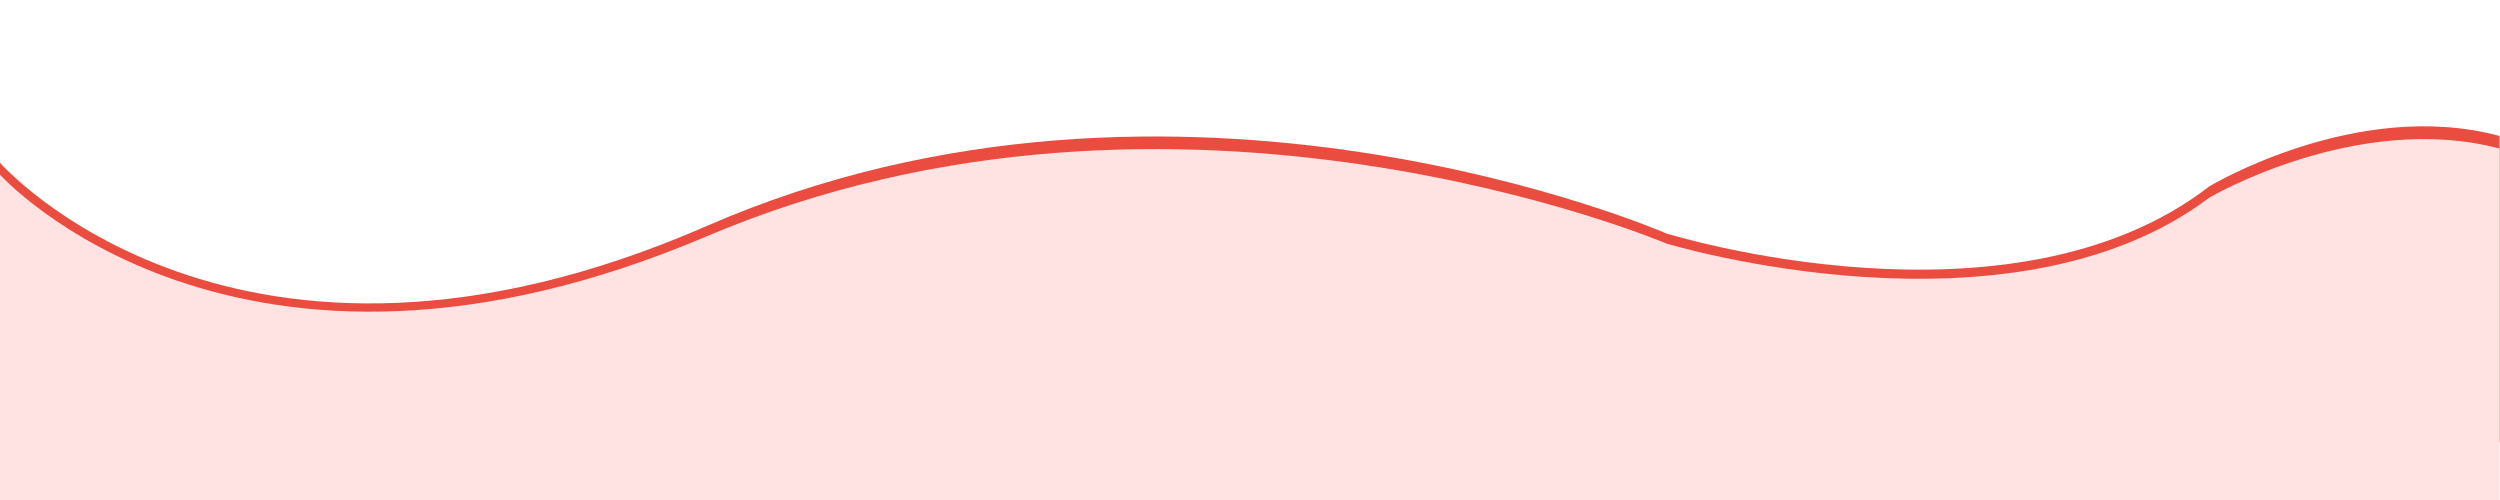   <svg xmlns="http://www.w3.org/2000/svg" x="0px" y="0px" viewBox="0 0 2334.4 467" style="vertical-align: middle; max-width: 100%; width: 100%;" width="100%">
   <path d="M78,212.8c0,0,192.7-72.7,529.8,20.7L326,411L78,212.8z" fill="transparent">
   </path>
   <path d="M1480.1,190.6c0,0,279-93.6,611-31.1L1837,411L1480.1,190.6z" fill="transparent">
   </path>
   <path d="M0,152c0,0,220,251,660,59s896,7,896,7s321,100,507-44c0,0,138-83,271-47v286H0V152z" fill="rgb(234,76,63)">
   </path>
   <path d="M0,163.1c0,0,220,244.5,660,57.5s896,6.8,896,6.8s321,97.4,507-42.9c0,0,138-80.9,271-45.8V470H0V163.1z" fill="rgb(255,226,226)">
   </path>
  </svg>
